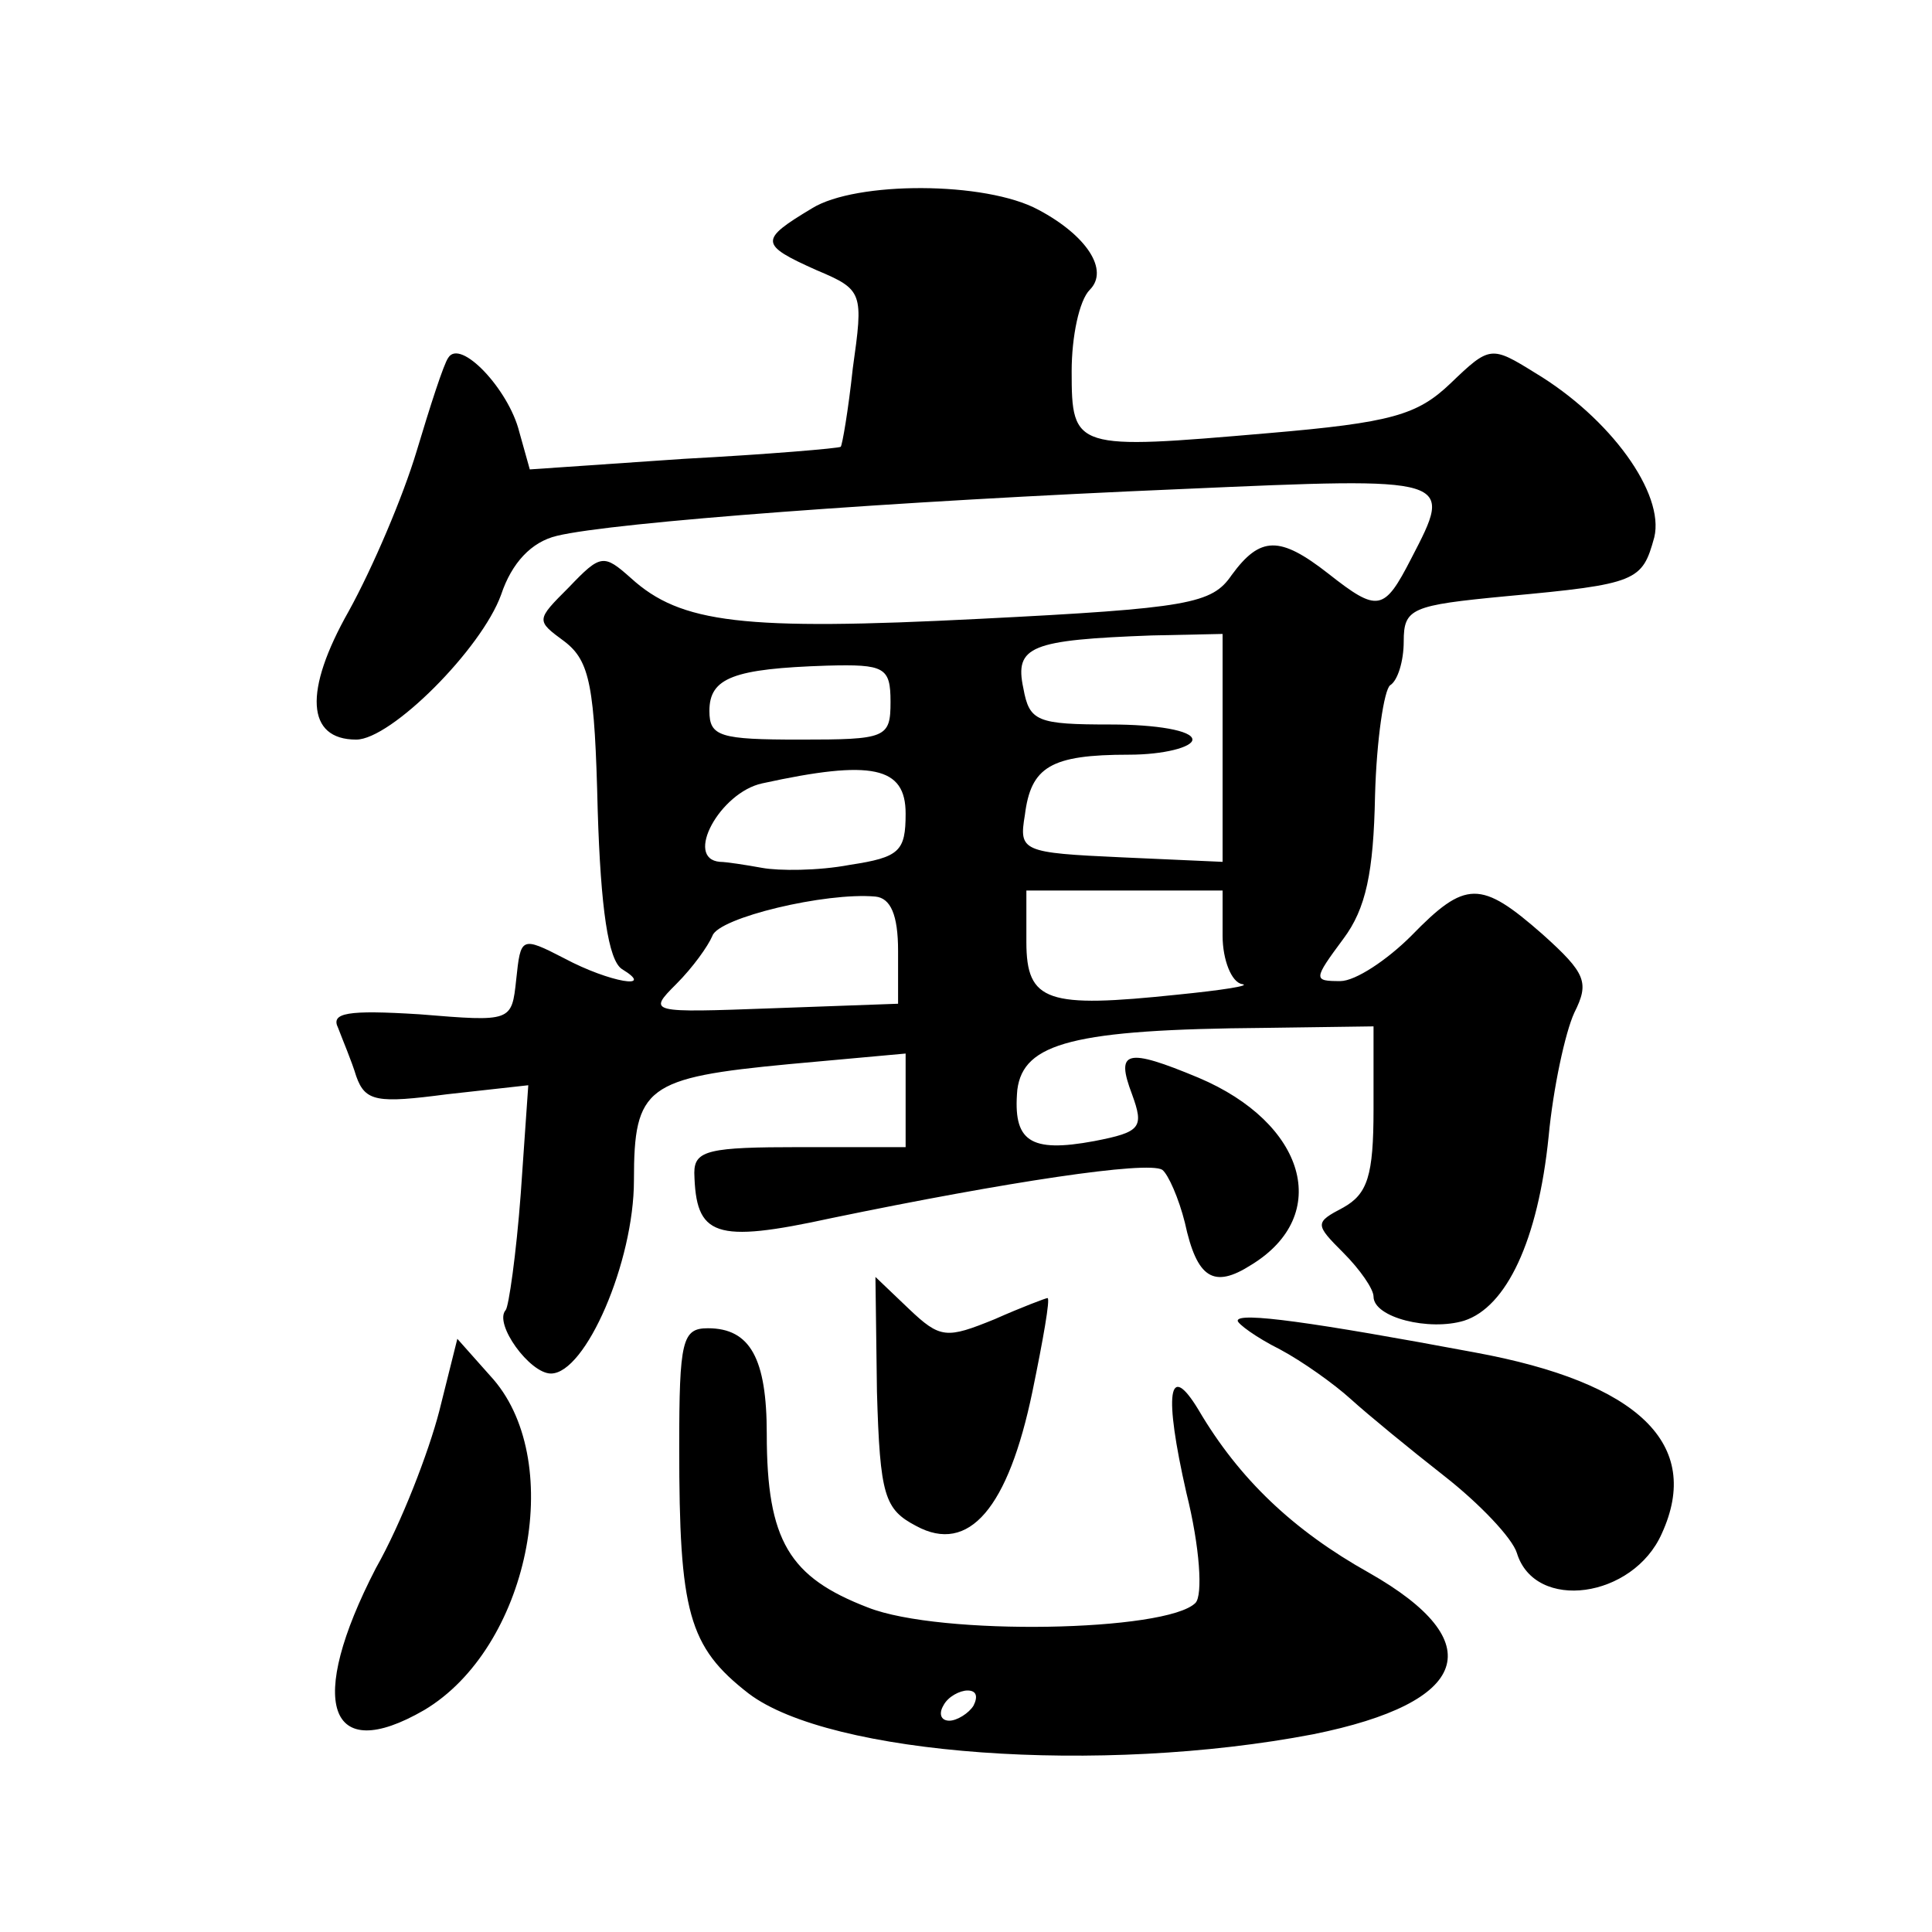 <?xml version="1.0" standalone="no"?>
<!DOCTYPE svg PUBLIC "-//W3C//DTD SVG 20010904//EN"
 "http://www.w3.org/TR/2001/REC-SVG-20010904/DTD/svg10.dtd">
<svg version="1.0" xmlns="http://www.w3.org/2000/svg"
 width="128pt" height="128pt" viewBox="0 0 128 128"
 preserveAspectRatio="xMidYMid meet">
<g transform="translate(0,128) scale(0.1,-0.1)"
fill="#0" stroke="none">
<path d="M538 1142 c-35 -21 -35 -24 3 -41 31 -13 31 -15 24 -65 -3 -28 -7 -51
-8 -52 -1 -1 -48 -5 -104 -8 l-102 -7 -7 25 c-7 28 -39 62 -47 49 -3 -4 -12 -32
-21 -62 -9 -30 -29 -77 -45 -106 -30 -53 -28 -85 5 -85 23 0 83 60 96 96 7 21 20
35 37 39 37 9 224 23 414 31 181 8 180 8 152 -46 -18 -35 -22 -36 -55 -10 -32 25
-45 25 -64 -1 -13 -19 -28 -22 -167 -29 -157 -8 -198 -3 -231 27 -18 16 -20 16
-41 -6 -22 -22 -22 -22 -3 -36 17 -13 20 -30 22 -112 2 -65 7 -99 16 -105 23 -14
-8 -9 -38 7 -29 15 -29 14 -32 -14 -3 -28 -3 -28 -64 -23 -48 3 -59 1 -54 -9 3
-8 9 -22 12 -32 6 -17 14 -18 60 -12 l54 6 -5 -72 c-3 -40 -8 -75 -10 -77 -8 -9
16 -42 30 -42 23 0 55 74 55 128 0 62 8 68 103 77 l77 7 0 -31 0 -31 -70 0 c-60
0 -70 -2 -70 -17 1 -42 13 -47 91 -30 116 24 209 38 219 32 4 -3 11 -19 15 -35
8 -37 19 -44 44 -28 54 33 36 94 -35 124 -48 20 -55 18 -44 -11 8 -22 6 -25 -25
-31 -43 -8 -54 0 -51 34 4 31 37 40 164 41 l72 1 0 -55 c0 -44 -4 -56 -20 -65 -19
-10 -19 -11 0 -30 11 -11 20 -24 20 -29 0 -14 37 -23 60 -16 28 9 49 53 56 122
3 32 11 69 17 82 10 20 8 26 -21 52 -41 36 -51 36 -87 -1 -16 -16 -37 -30 -47 -30
-18 0 -18 1 2 28 15 20 20 44 21 95 1 37 6 70 10 73 5 3 9 16 9 29 0 22 5 24 68
30 87 8 90 10 98 39 7 29 -29 79 -79 109 -29 18 -30 18 -56 -7 -22 -21 -39 -26
-121 -33 -128 -11 -130 -11 -130 41 0 23 5 47 12 54 13 13 -2 36 -34 53 -35 19
-121 19 -150 1z m272 -357 l0 -76 -67 3 c-66 3 -68 4 -64 28 4 32 17 40 69 40 23
0 42 5 42 10 0 6 -24 10 -54 10 -49 0 -54 2 -58 24 -6 28 5 32 85 35 l47 1 0 -75z
m-220 30 c0 -24 -3 -25 -60 -25 -53 0 -60 2 -60 19 0 22 16 28 78 30 38 1 42 -1
42 -24z m10 -74 c0 -25 -4 -29 -37 -34 -21 -4 -47 -4 -58 -2 -11 2 -24 4 -28 4
-24 2 0 46 28 52 73 16 95 11 95 -20z m-5 -91 l0 -35 -83 -3 c-82 -3 -83 -3 -64
16 11 11 21 25 24 32 4 12 75 29 108 26 10 -1 15 -12 15 -36z m215 10 c0 -16 6
-31 13 -32 6 -1 -13 -4 -43 -7 -86 -9 -100 -5 -100 35 l0 34 65 0 65 0 0 -30z M581
358 c2 -69 5 -78 26 -89 35 -19 61 12 77 89 7 34 12 62 10 62 -1 0 -17 -6 -35 -14
-32 -13 -36 -13 -57 7 l-22 21 1 -76z M820 405 c0 -2 12 -11 28 -19 15 -8 36 -23
47 -33 11 -10 39 -33 62 -51 23 -18 45 -41 48 -51 12 -39 77 -30 96 13 27 59 -15
100 -124 120 -107 20 -157 27 -157 21z M450 321 c0 -109 6 -132 46 -163 54 -41
233 -54 374 -27 104 21 118 61 37 107 -50 28 -86 62 -113 108 -20 33 -23 11 -8
-55 9 -36 11 -68 6 -73 -19 -19 -169 -22 -217 -3 -52 20 -67 44 -67 115 0 50 -11
70 -39 70 -17 0 -19 -8 -19 -79z m195 -171 c-3 -5 -11 -10 -16 -10 -6 0 -7 5 -4
10 3 6 11 10 16 10 6 0 7 -4 4 -10z M291 345 c-7 -27 -25 -74 -42 -104 -46 -89
-32 -131 32 -94 69 41 94 163 46 219 l-24 27 -12 -48z"/>
</g>
</svg>
